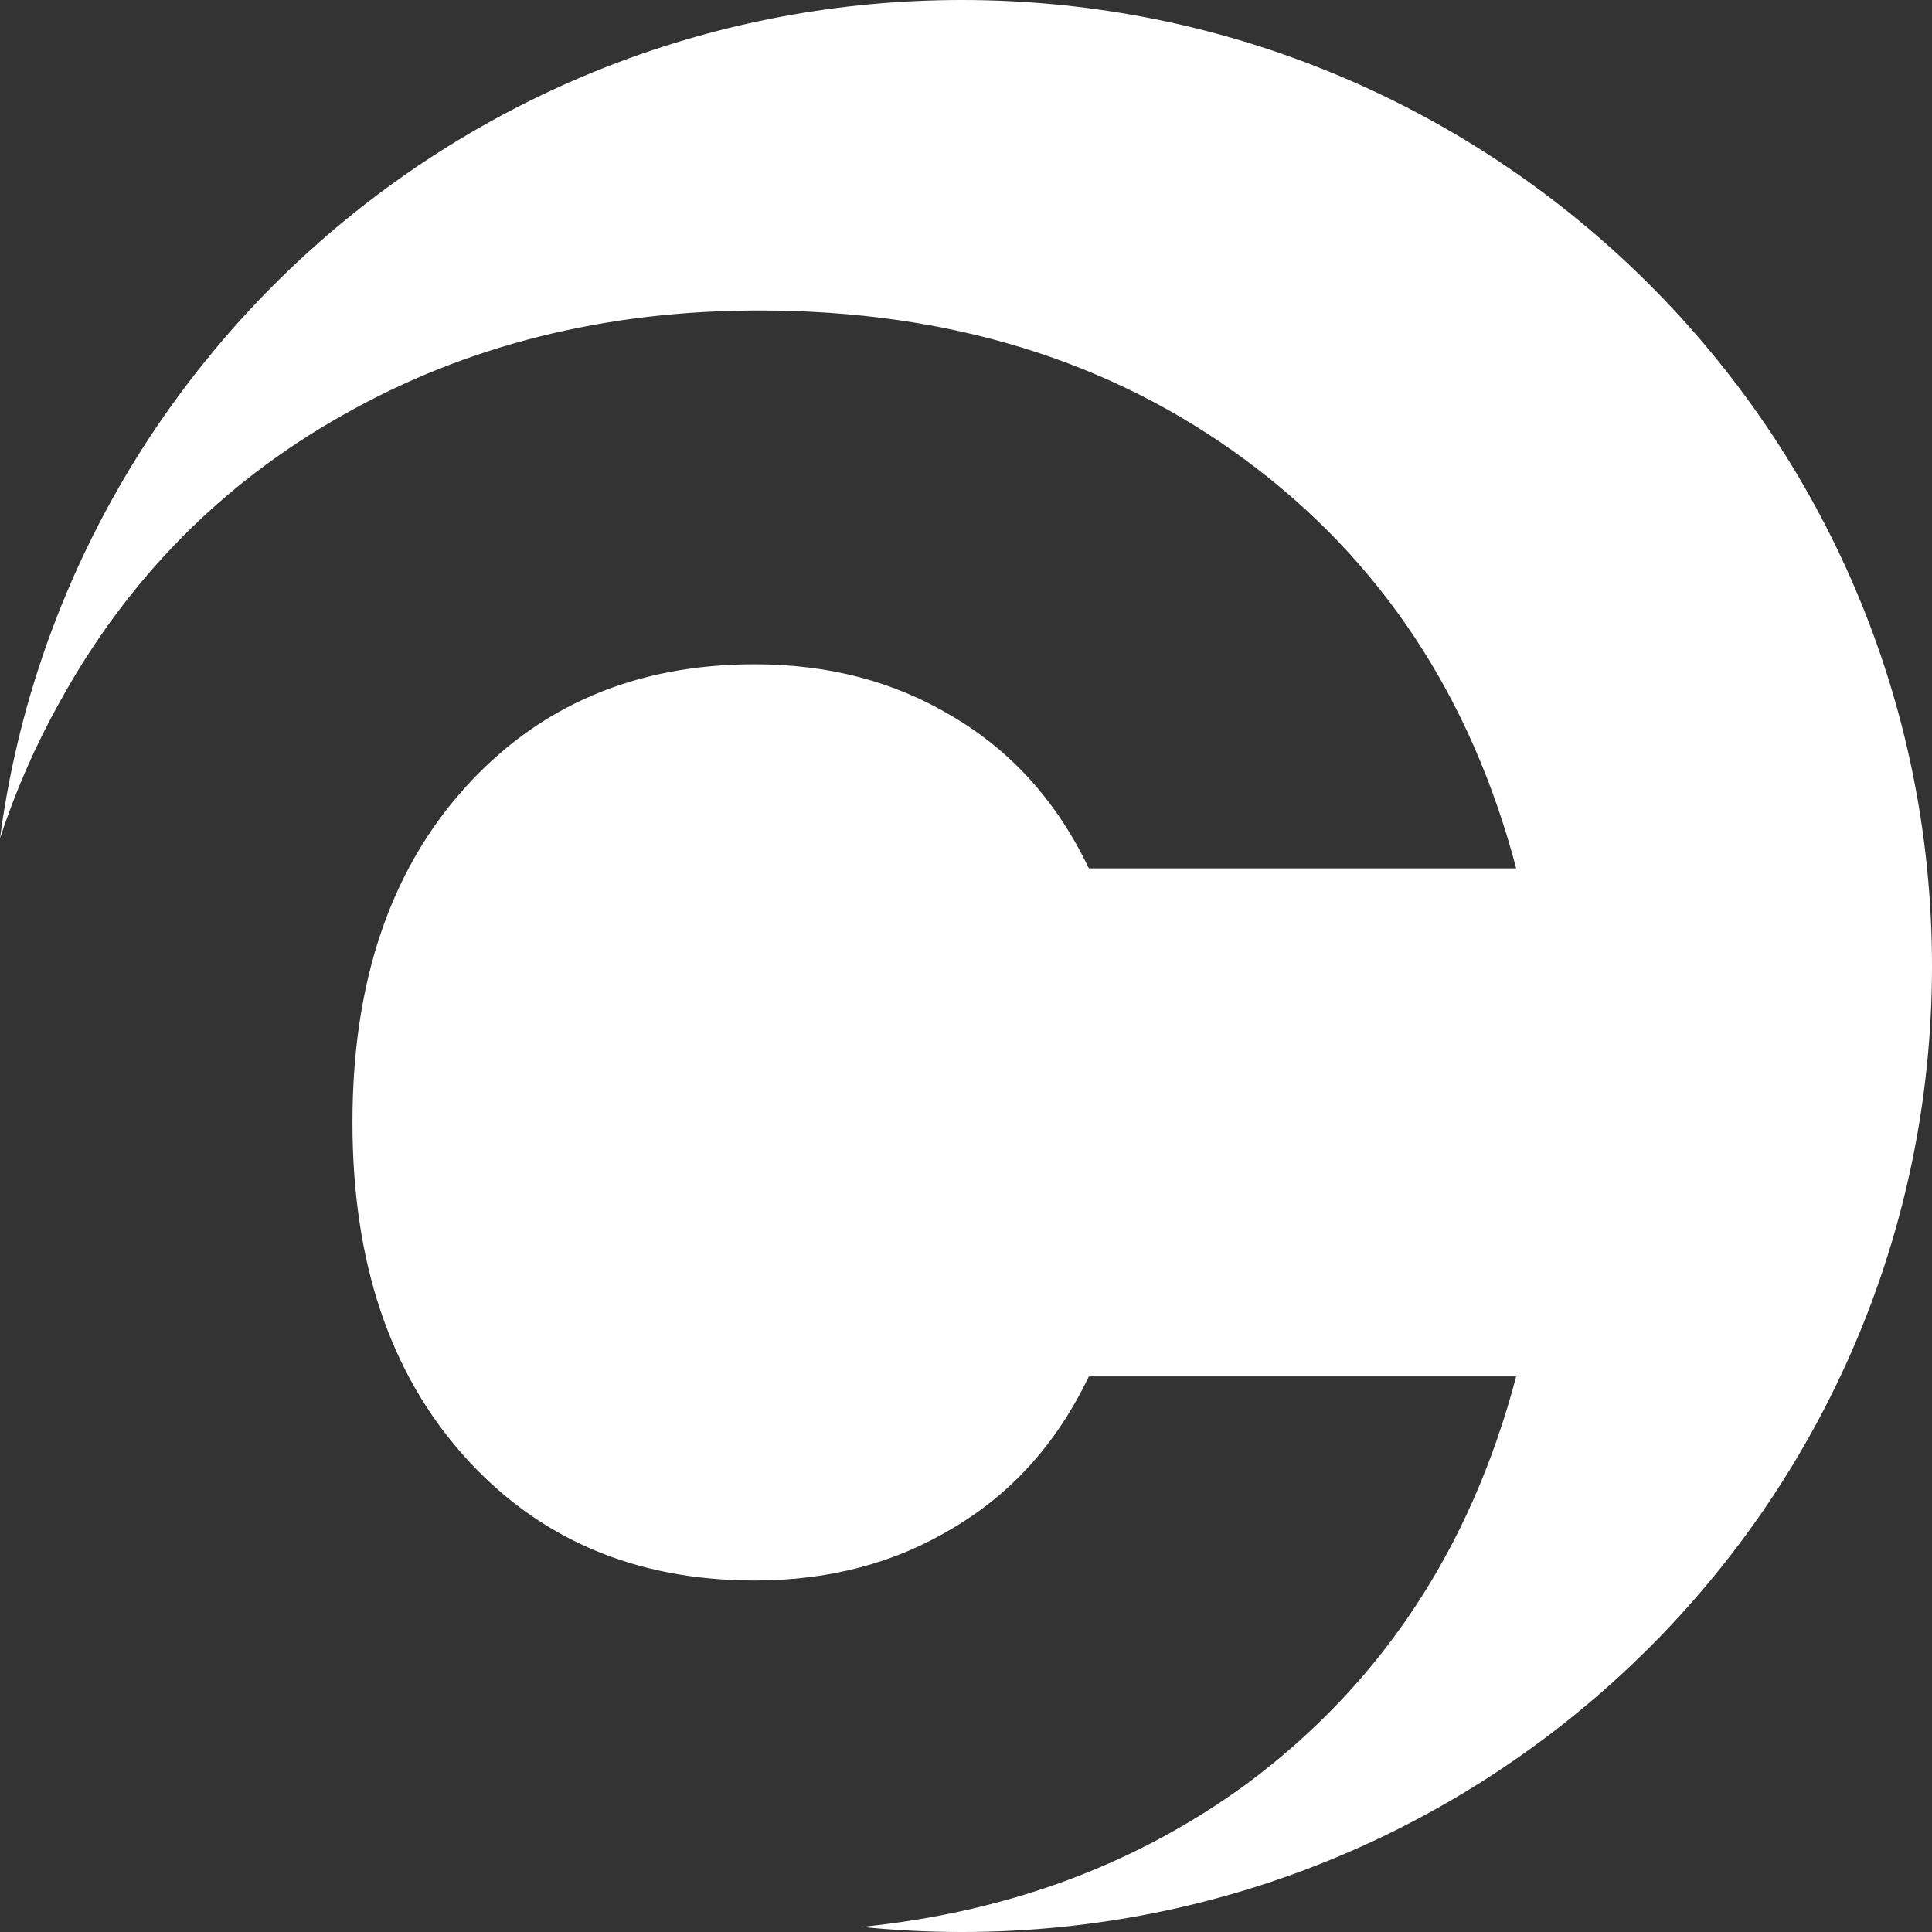<svg viewBox="0 0 72 72" fill="none" xmlns="http://www.w3.org/2000/svg">
    <rect x="0" y="0" width="72" height="72" fill="#333333" stroke="none"/>
    <path fillRule="evenodd" clipRule="evenodd" d="M35.843 72C55.812 72 72 55.882 72 36C72 16.118 55.812 0 35.843 0C17.495 0 2.339 13.608 0 31.241C0.579 29.478 1.315 27.796 2.207 26.193C4.749 21.572 8.278 17.995 12.796 15.459C17.37 12.867 22.537 11.571 28.297 11.571C35.356 11.571 41.398 13.431 46.424 17.149C51.45 20.868 54.81 25.939 56.504 32.362H40.58C39.394 29.883 37.7 27.996 35.497 26.7C33.351 25.404 30.895 24.756 28.128 24.756C23.666 24.756 20.052 26.305 17.285 29.404C14.518 32.503 13.135 36.644 13.135 41.828C13.135 47.012 14.518 51.153 17.285 54.252C20.052 57.351 23.666 58.9 28.128 58.9C30.895 58.9 33.351 58.252 35.497 56.956C37.7 55.66 39.394 53.773 40.58 51.294H56.504C54.81 57.717 51.45 62.788 46.424 66.507C42.33 69.49 37.561 71.258 32.118 71.811C33.343 71.936 34.586 72 35.843 72Z" fill="white"/>
</svg>